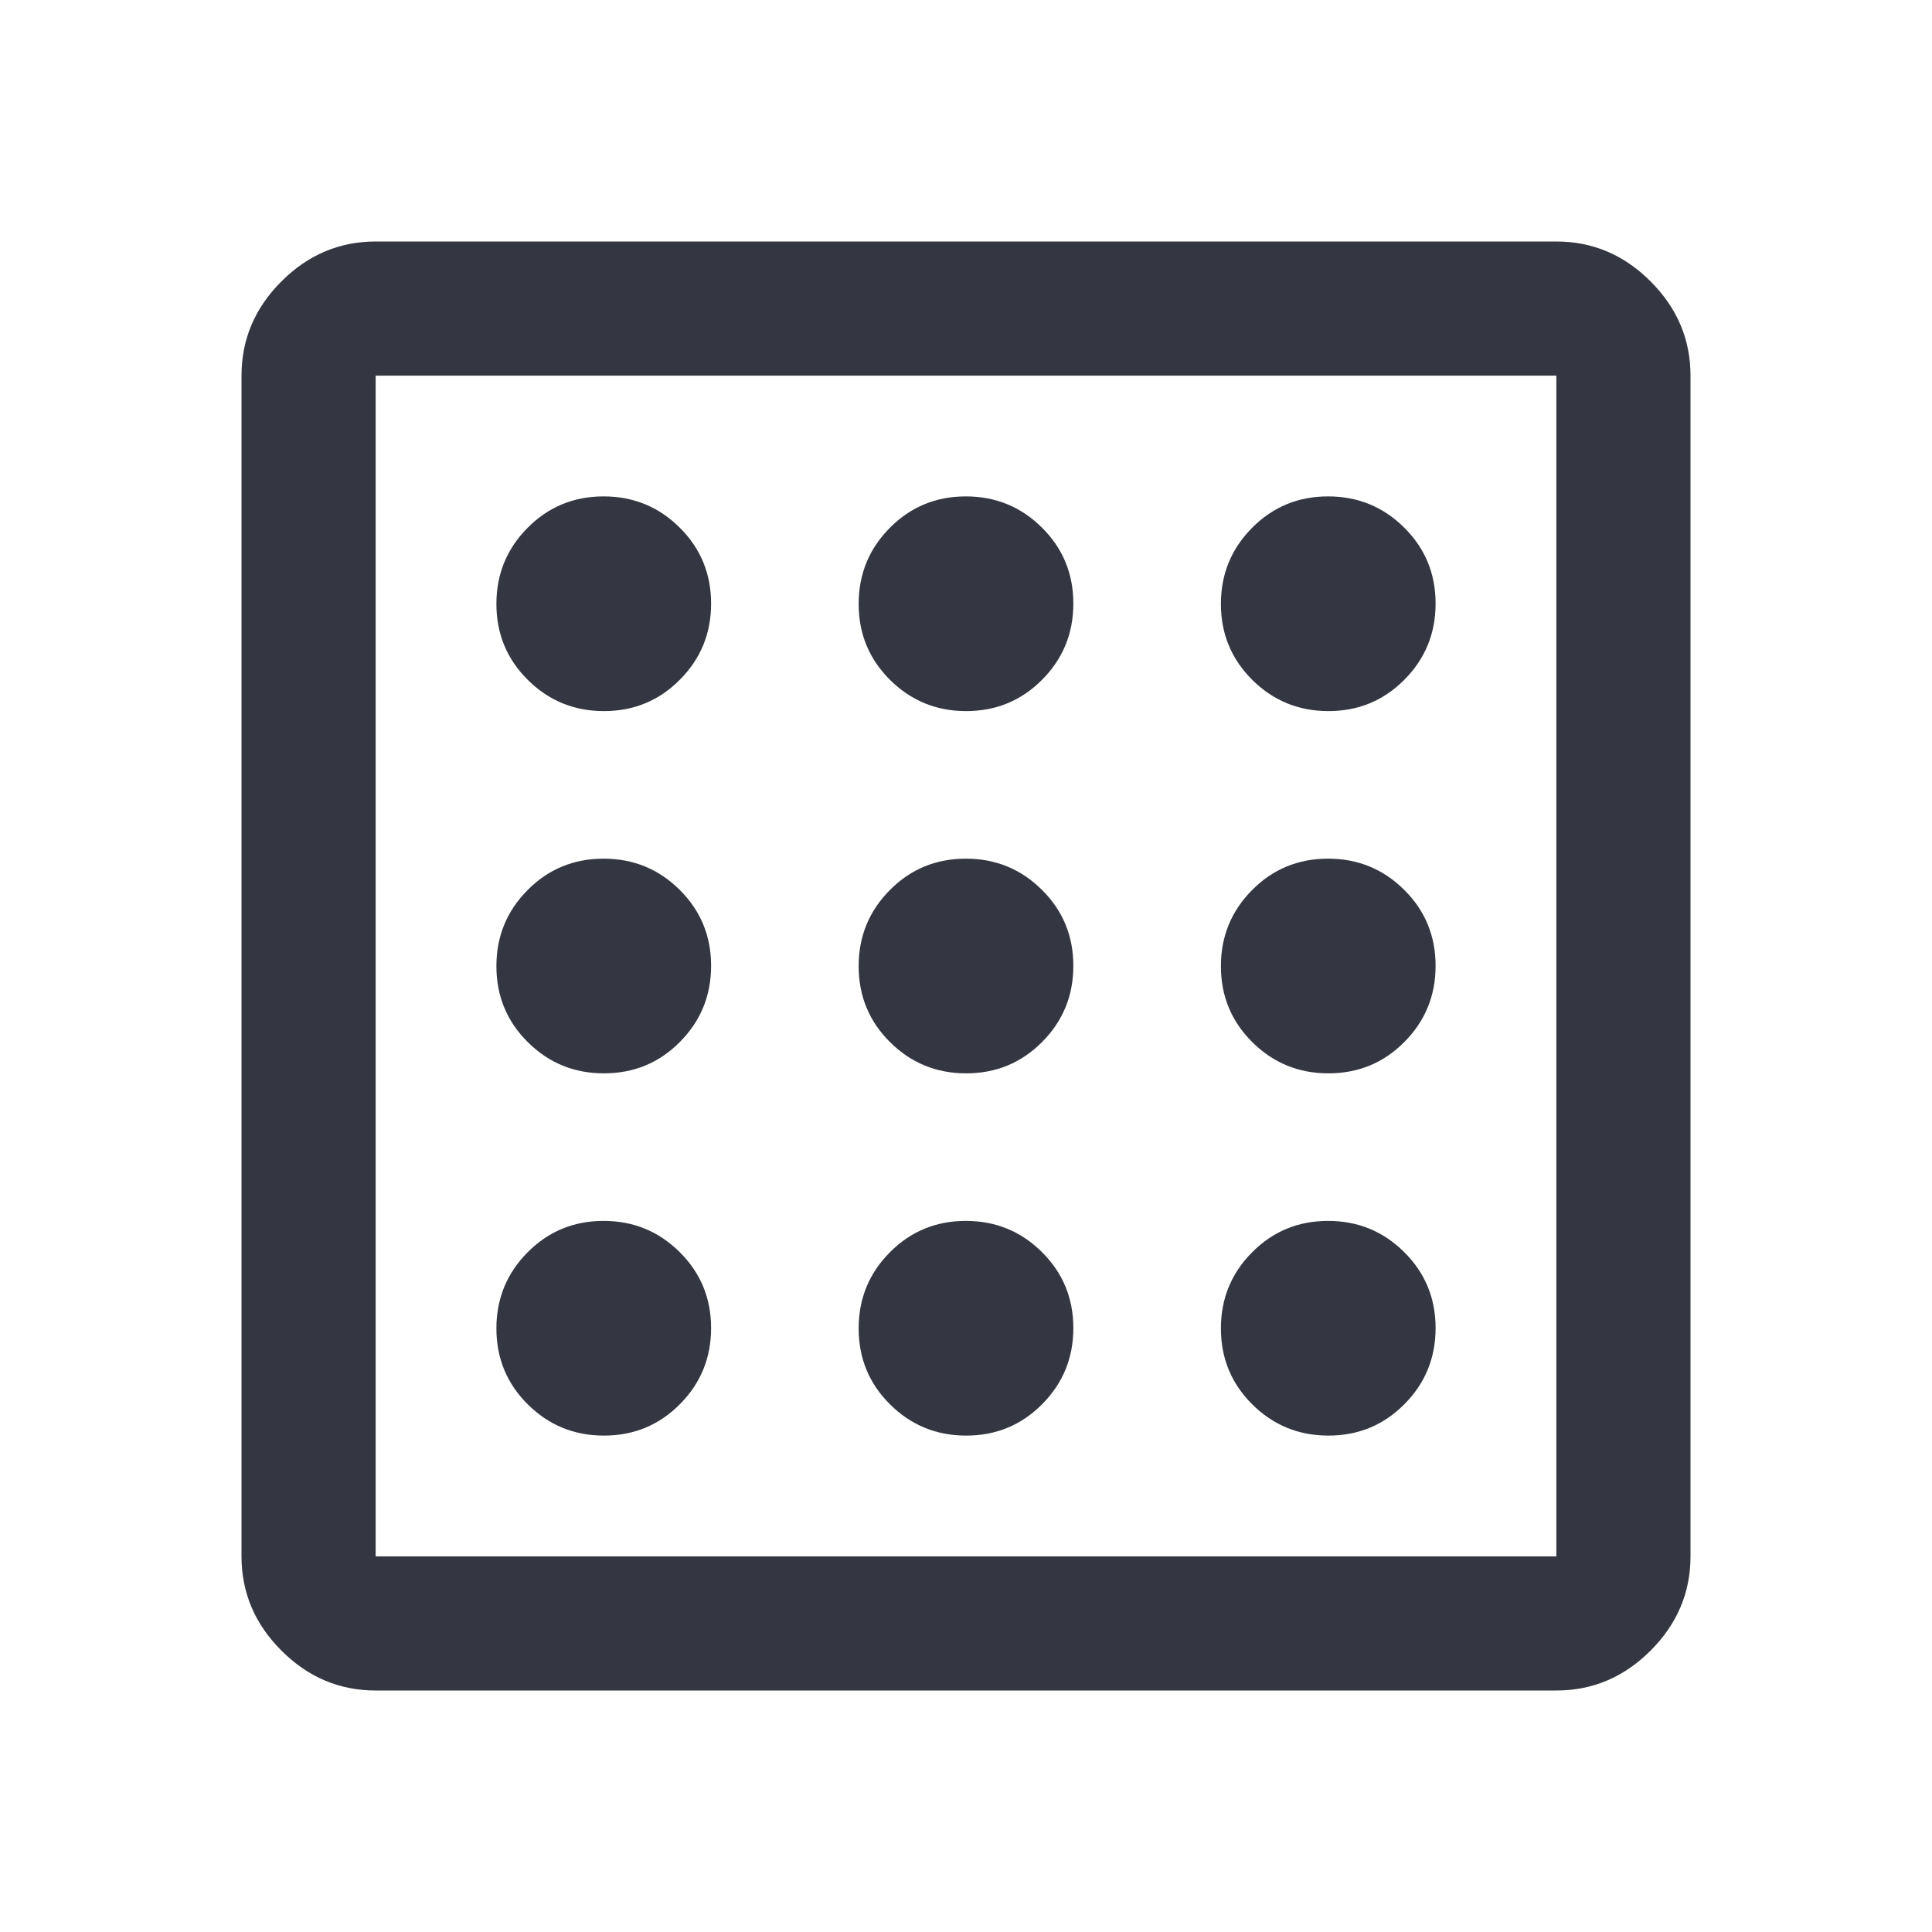 <svg width="32" height="32" viewBox="0 0 32 32" fill="none" xmlns="http://www.w3.org/2000/svg">
<path d="M10.003 23.778C10.497 23.778 10.917 23.605 11.261 23.258C11.605 22.912 11.778 22.492 11.778 21.997C11.778 21.503 11.605 21.083 11.258 20.739C10.912 20.395 10.492 20.222 9.997 20.222C9.503 20.222 9.083 20.395 8.739 20.742C8.395 21.088 8.222 21.508 8.222 22.003C8.222 22.497 8.395 22.917 8.742 23.261C9.088 23.605 9.508 23.778 10.003 23.778ZM10.003 11.778C10.497 11.778 10.917 11.605 11.261 11.258C11.605 10.912 11.778 10.492 11.778 9.997C11.778 9.503 11.605 9.083 11.258 8.739C10.912 8.395 10.492 8.222 9.997 8.222C9.503 8.222 9.083 8.395 8.739 8.742C8.395 9.088 8.222 9.508 8.222 10.003C8.222 10.497 8.395 10.917 8.742 11.261C9.088 11.605 9.508 11.778 10.003 11.778ZM10.003 17.778C10.497 17.778 10.917 17.605 11.261 17.258C11.605 16.912 11.778 16.492 11.778 15.997C11.778 15.503 11.605 15.083 11.258 14.739C10.912 14.395 10.492 14.222 9.997 14.222C9.503 14.222 9.083 14.395 8.739 14.742C8.395 15.088 8.222 15.508 8.222 16.003C8.222 16.497 8.395 16.917 8.742 17.261C9.088 17.605 9.508 17.778 10.003 17.778ZM22.003 23.778C22.497 23.778 22.917 23.605 23.261 23.258C23.605 22.912 23.778 22.492 23.778 21.997C23.778 21.503 23.605 21.083 23.258 20.739C22.912 20.395 22.492 20.222 21.997 20.222C21.503 20.222 21.083 20.395 20.739 20.742C20.395 21.088 20.222 21.508 20.222 22.003C20.222 22.497 20.395 22.917 20.742 23.261C21.088 23.605 21.508 23.778 22.003 23.778ZM22.003 11.778C22.497 11.778 22.917 11.605 23.261 11.258C23.605 10.912 23.778 10.492 23.778 9.997C23.778 9.503 23.605 9.083 23.258 8.739C22.912 8.395 22.492 8.222 21.997 8.222C21.503 8.222 21.083 8.395 20.739 8.742C20.395 9.088 20.222 9.508 20.222 10.003C20.222 10.497 20.395 10.917 20.742 11.261C21.088 11.605 21.508 11.778 22.003 11.778ZM6.222 28C5.622 28 5.102 27.78 4.661 27.339C4.22 26.898 4 26.378 4 25.778V6.222C4 5.622 4.22 5.102 4.661 4.661C5.102 4.22 5.622 4 6.222 4H25.778C26.378 4 26.898 4.22 27.339 4.661C27.78 5.102 28 5.622 28 6.222V25.778C28 26.378 27.78 26.898 27.339 27.339C26.898 27.78 26.378 28 25.778 28H6.222ZM6.222 25.778H25.778V6.222H6.222V25.778ZM22.003 17.778C22.497 17.778 22.917 17.605 23.261 17.258C23.605 16.912 23.778 16.492 23.778 15.997C23.778 15.503 23.605 15.083 23.258 14.739C22.912 14.395 22.492 14.222 21.997 14.222C21.503 14.222 21.083 14.395 20.739 14.742C20.395 15.088 20.222 15.508 20.222 16.003C20.222 16.497 20.395 16.917 20.742 17.261C21.088 17.605 21.508 17.778 22.003 17.778ZM16.003 11.778C16.497 11.778 16.917 11.605 17.261 11.258C17.605 10.912 17.778 10.492 17.778 9.997C17.778 9.503 17.605 9.083 17.258 8.739C16.912 8.395 16.492 8.222 15.997 8.222C15.503 8.222 15.083 8.395 14.739 8.742C14.395 9.088 14.222 9.508 14.222 10.003C14.222 10.497 14.395 10.917 14.742 11.261C15.088 11.605 15.508 11.778 16.003 11.778ZM16.003 23.778C16.497 23.778 16.917 23.605 17.261 23.258C17.605 22.912 17.778 22.492 17.778 21.997C17.778 21.503 17.605 21.083 17.258 20.739C16.912 20.395 16.492 20.222 15.997 20.222C15.503 20.222 15.083 20.395 14.739 20.742C14.395 21.088 14.222 21.508 14.222 22.003C14.222 22.497 14.395 22.917 14.742 23.261C15.088 23.605 15.508 23.778 16.003 23.778ZM16.003 17.778C16.497 17.778 16.917 17.605 17.261 17.258C17.605 16.912 17.778 16.492 17.778 15.997C17.778 15.503 17.605 15.083 17.258 14.739C16.912 14.395 16.492 14.222 15.997 14.222C15.503 14.222 15.083 14.395 14.739 14.742C14.395 15.088 14.222 15.508 14.222 16.003C14.222 16.497 14.395 16.917 14.742 17.261C15.088 17.605 15.508 17.778 16.003 17.778Z" fill="#343741"/>
</svg>
